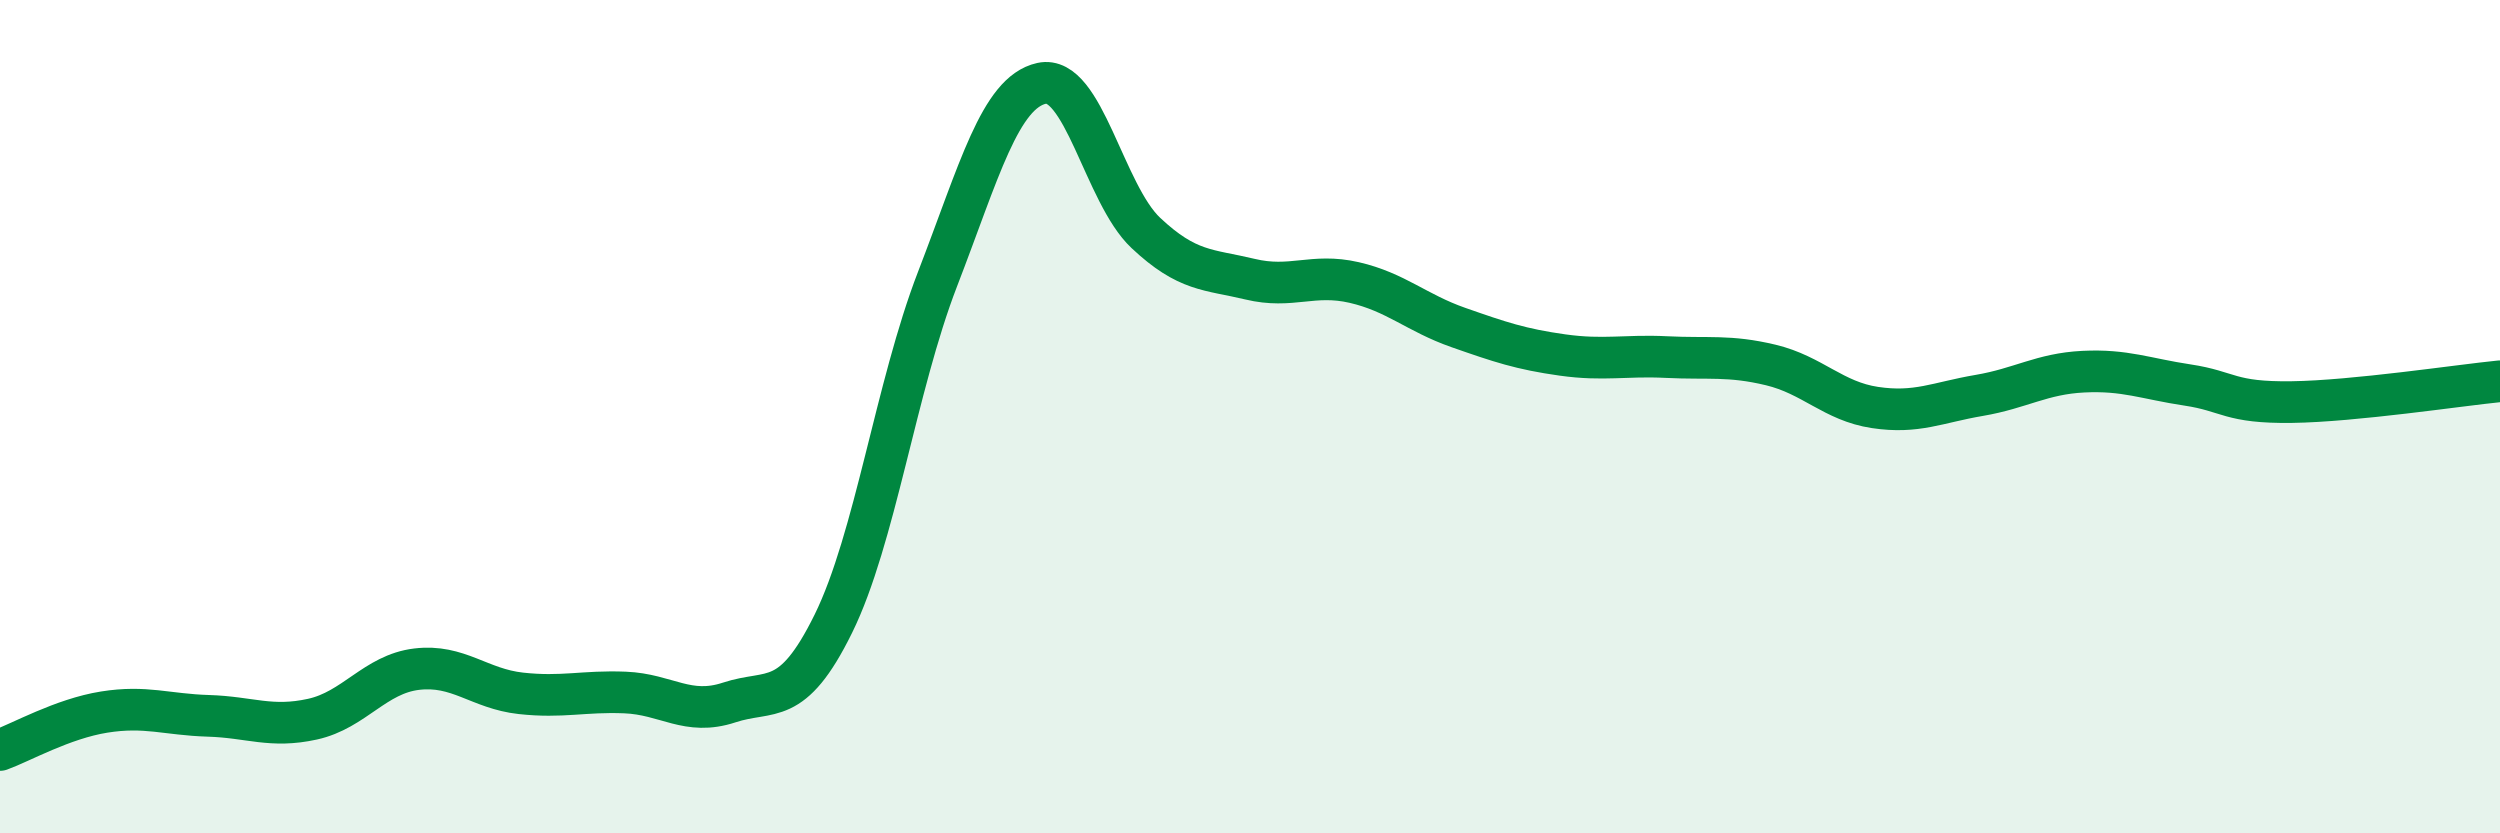 
    <svg width="60" height="20" viewBox="0 0 60 20" xmlns="http://www.w3.org/2000/svg">
      <path
        d="M 0,18 C 0.5,17.82 1.5,17.25 2.5,17.09 C 3.5,16.93 4,17.15 5,17.18 C 6,17.21 6.5,17.48 7.5,17.26 C 8.5,17.04 9,16.18 10,16.06 C 11,15.94 11.5,16.53 12.5,16.64 C 13.5,16.75 14,16.58 15,16.62 C 16,16.66 16.5,17.19 17.5,16.86 C 18.5,16.53 19,17 20,14.97 C 21,12.94 21.5,9.29 22.5,6.7 C 23.5,4.11 24,2.22 25,2 C 26,1.78 26.5,4.65 27.5,5.59 C 28.5,6.53 29,6.46 30,6.7 C 31,6.94 31.5,6.55 32.5,6.78 C 33.5,7.01 34,7.51 35,7.86 C 36,8.21 36.5,8.38 37.5,8.52 C 38.5,8.66 39,8.52 40,8.57 C 41,8.62 41.5,8.52 42.5,8.76 C 43.5,9 44,9.63 45,9.78 C 46,9.93 46.5,9.66 47.5,9.49 C 48.5,9.32 49,8.97 50,8.92 C 51,8.87 51.5,9.09 52.5,9.24 C 53.5,9.39 53.5,9.67 55,9.65 C 56.5,9.63 59,9.25 60,9.15L60 20L0 20Z"
        fill="#008740"
        opacity="0.1"
        stroke-linecap="round"
        stroke-linejoin="round"
      />
      <path
        d="M 0,18 C 0.5,17.82 1.5,17.25 2.5,17.09 C 3.5,16.93 4,17.15 5,17.18 C 6,17.21 6.5,17.48 7.5,17.26 C 8.5,17.04 9,16.18 10,16.06 C 11,15.94 11.5,16.53 12.5,16.64 C 13.5,16.75 14,16.58 15,16.62 C 16,16.66 16.5,17.19 17.5,16.86 C 18.5,16.53 19,17 20,14.97 C 21,12.94 21.5,9.29 22.5,6.7 C 23.5,4.11 24,2.22 25,2 C 26,1.78 26.5,4.65 27.5,5.59 C 28.5,6.53 29,6.46 30,6.7 C 31,6.94 31.5,6.55 32.5,6.78 C 33.5,7.01 34,7.51 35,7.86 C 36,8.21 36.5,8.38 37.5,8.52 C 38.5,8.66 39,8.52 40,8.57 C 41,8.62 41.5,8.52 42.5,8.76 C 43.5,9 44,9.63 45,9.78 C 46,9.93 46.5,9.66 47.5,9.49 C 48.5,9.32 49,8.97 50,8.92 C 51,8.87 51.5,9.09 52.5,9.24 C 53.5,9.39 53.5,9.67 55,9.65 C 56.5,9.63 59,9.25 60,9.15"
        stroke="#008740"
        stroke-width="1"
        fill="none"
        stroke-linecap="round"
        stroke-linejoin="round"
      />
    </svg>
  